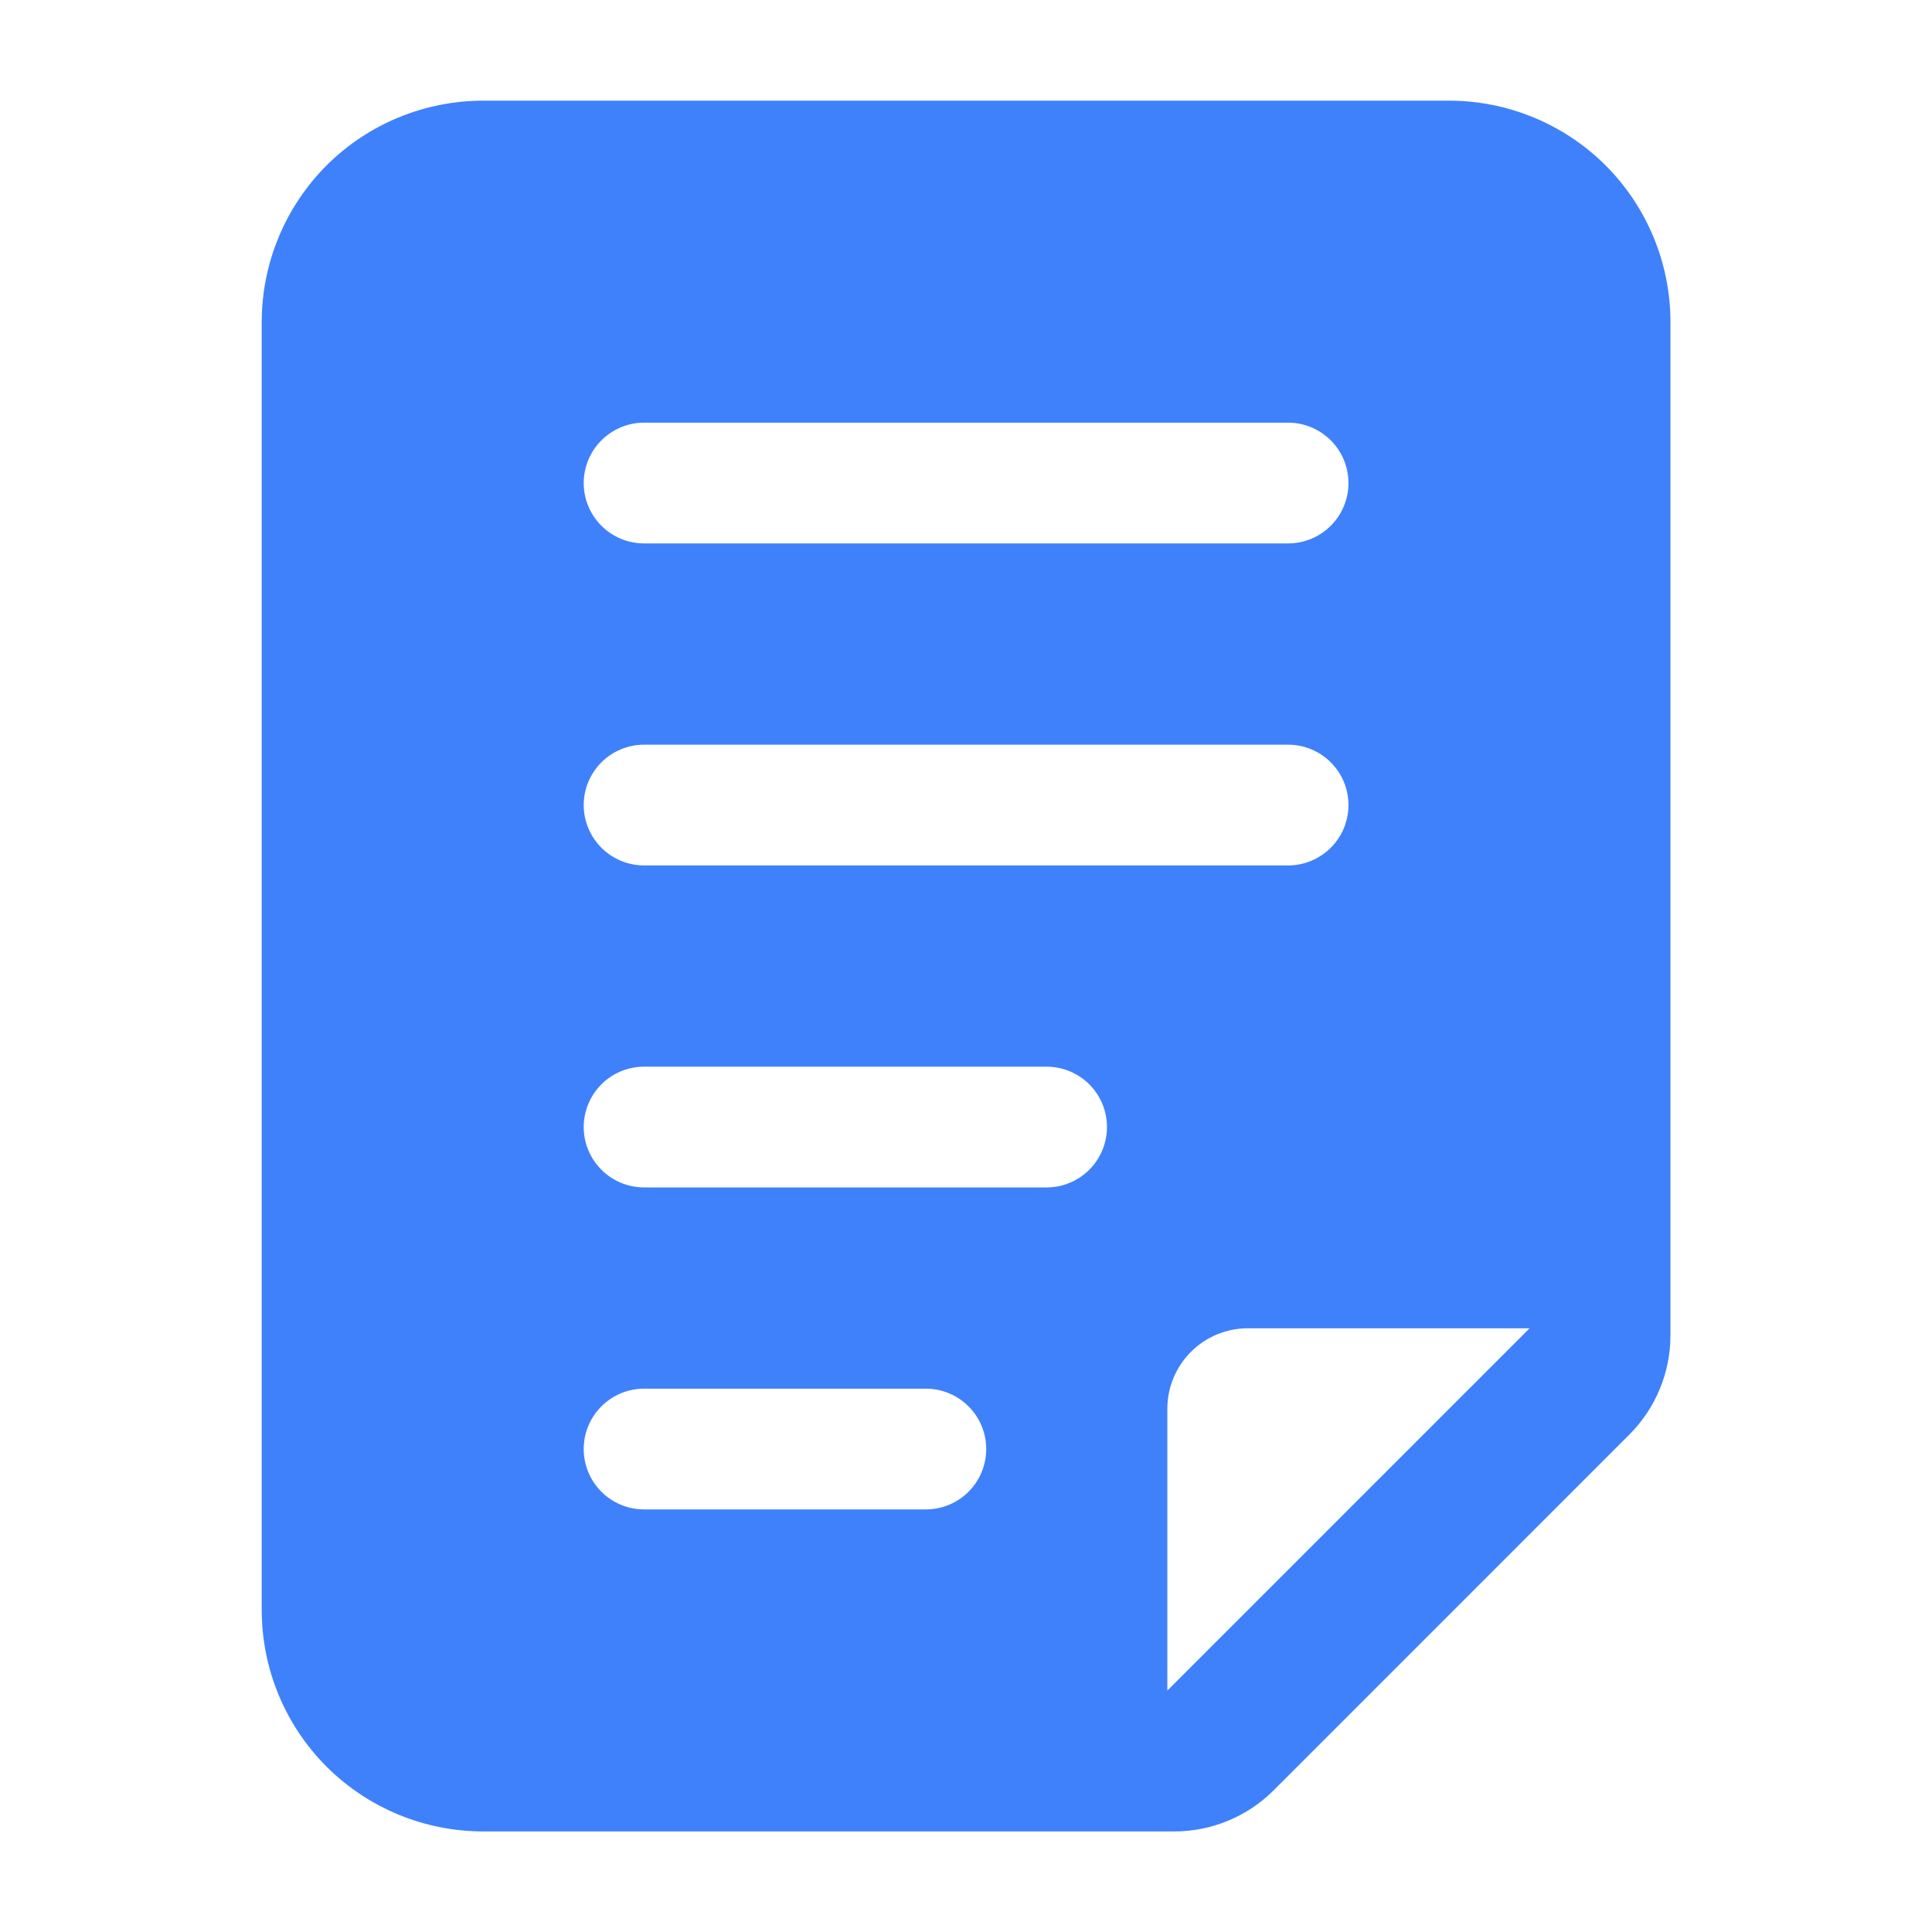 <svg width="56" height="56" viewBox="0 0 56 56" fill="none" xmlns="http://www.w3.org/2000/svg">
<path fill-rule="evenodd" clip-rule="evenodd" d="M48.419 9.335V38.702C48.419 39.785 47.99 40.823 47.222 41.588L36.923 51.888C36.544 52.267 36.094 52.569 35.599 52.774C35.104 52.979 34.573 53.085 34.037 53.085H14.003C12.302 53.085 10.668 52.408 9.464 51.206C8.262 50.002 7.587 48.37 7.586 46.668V9.335C7.586 7.634 8.263 6 9.464 4.796C10.669 3.594 12.301 2.919 14.003 2.918H42.003C43.704 2.918 45.337 3.595 46.541 4.796C47.743 6 48.419 7.634 48.419 9.335ZM33.836 49.001L44.336 38.501H36.169C35.55 38.501 34.957 38.747 34.519 39.185C34.082 39.622 33.836 40.216 33.836 40.835V49.001ZM18.669 15.751H37.336C37.8 15.751 38.245 15.567 38.573 15.239C38.902 14.911 39.086 14.465 39.086 14.001C39.086 13.537 38.902 13.092 38.573 12.764C38.245 12.436 37.8 12.251 37.336 12.251H18.669C18.205 12.251 17.76 12.436 17.432 12.764C17.104 13.092 16.919 13.537 16.919 14.001C16.919 14.465 17.104 14.911 17.432 15.239C17.76 15.567 18.205 15.751 18.669 15.751ZM18.669 43.751H26.836C27.3 43.751 27.745 43.567 28.073 43.239C28.402 42.911 28.586 42.465 28.586 42.001C28.586 41.537 28.402 41.092 28.073 40.764C27.745 40.436 27.3 40.251 26.836 40.251H18.669C18.205 40.251 17.76 40.436 17.432 40.764C17.104 41.092 16.919 41.537 16.919 42.001C16.919 42.465 17.104 42.911 17.432 43.239C17.76 43.567 18.205 43.751 18.669 43.751ZM18.669 34.418H30.336C30.8 34.418 31.245 34.234 31.573 33.905C31.902 33.577 32.086 33.132 32.086 32.668C32.086 32.204 31.902 31.759 31.573 31.43C31.245 31.102 30.8 30.918 30.336 30.918H18.669C18.205 30.918 17.76 31.102 17.432 31.43C17.104 31.759 16.919 32.204 16.919 32.668C16.919 33.132 17.104 33.577 17.432 33.905C17.76 34.234 18.205 34.418 18.669 34.418ZM18.669 25.085H37.336C37.8 25.085 38.245 24.9 38.573 24.572C38.902 24.244 39.086 23.799 39.086 23.335C39.086 22.87 38.902 22.425 38.573 22.097C38.245 21.769 37.8 21.585 37.336 21.585H18.669C18.205 21.585 17.76 21.769 17.432 22.097C17.104 22.425 16.919 22.87 16.919 23.335C16.919 23.799 17.104 24.244 17.432 24.572C17.76 24.9 18.205 25.085 18.669 25.085Z" fill="#3F81FB"/>
</svg>
